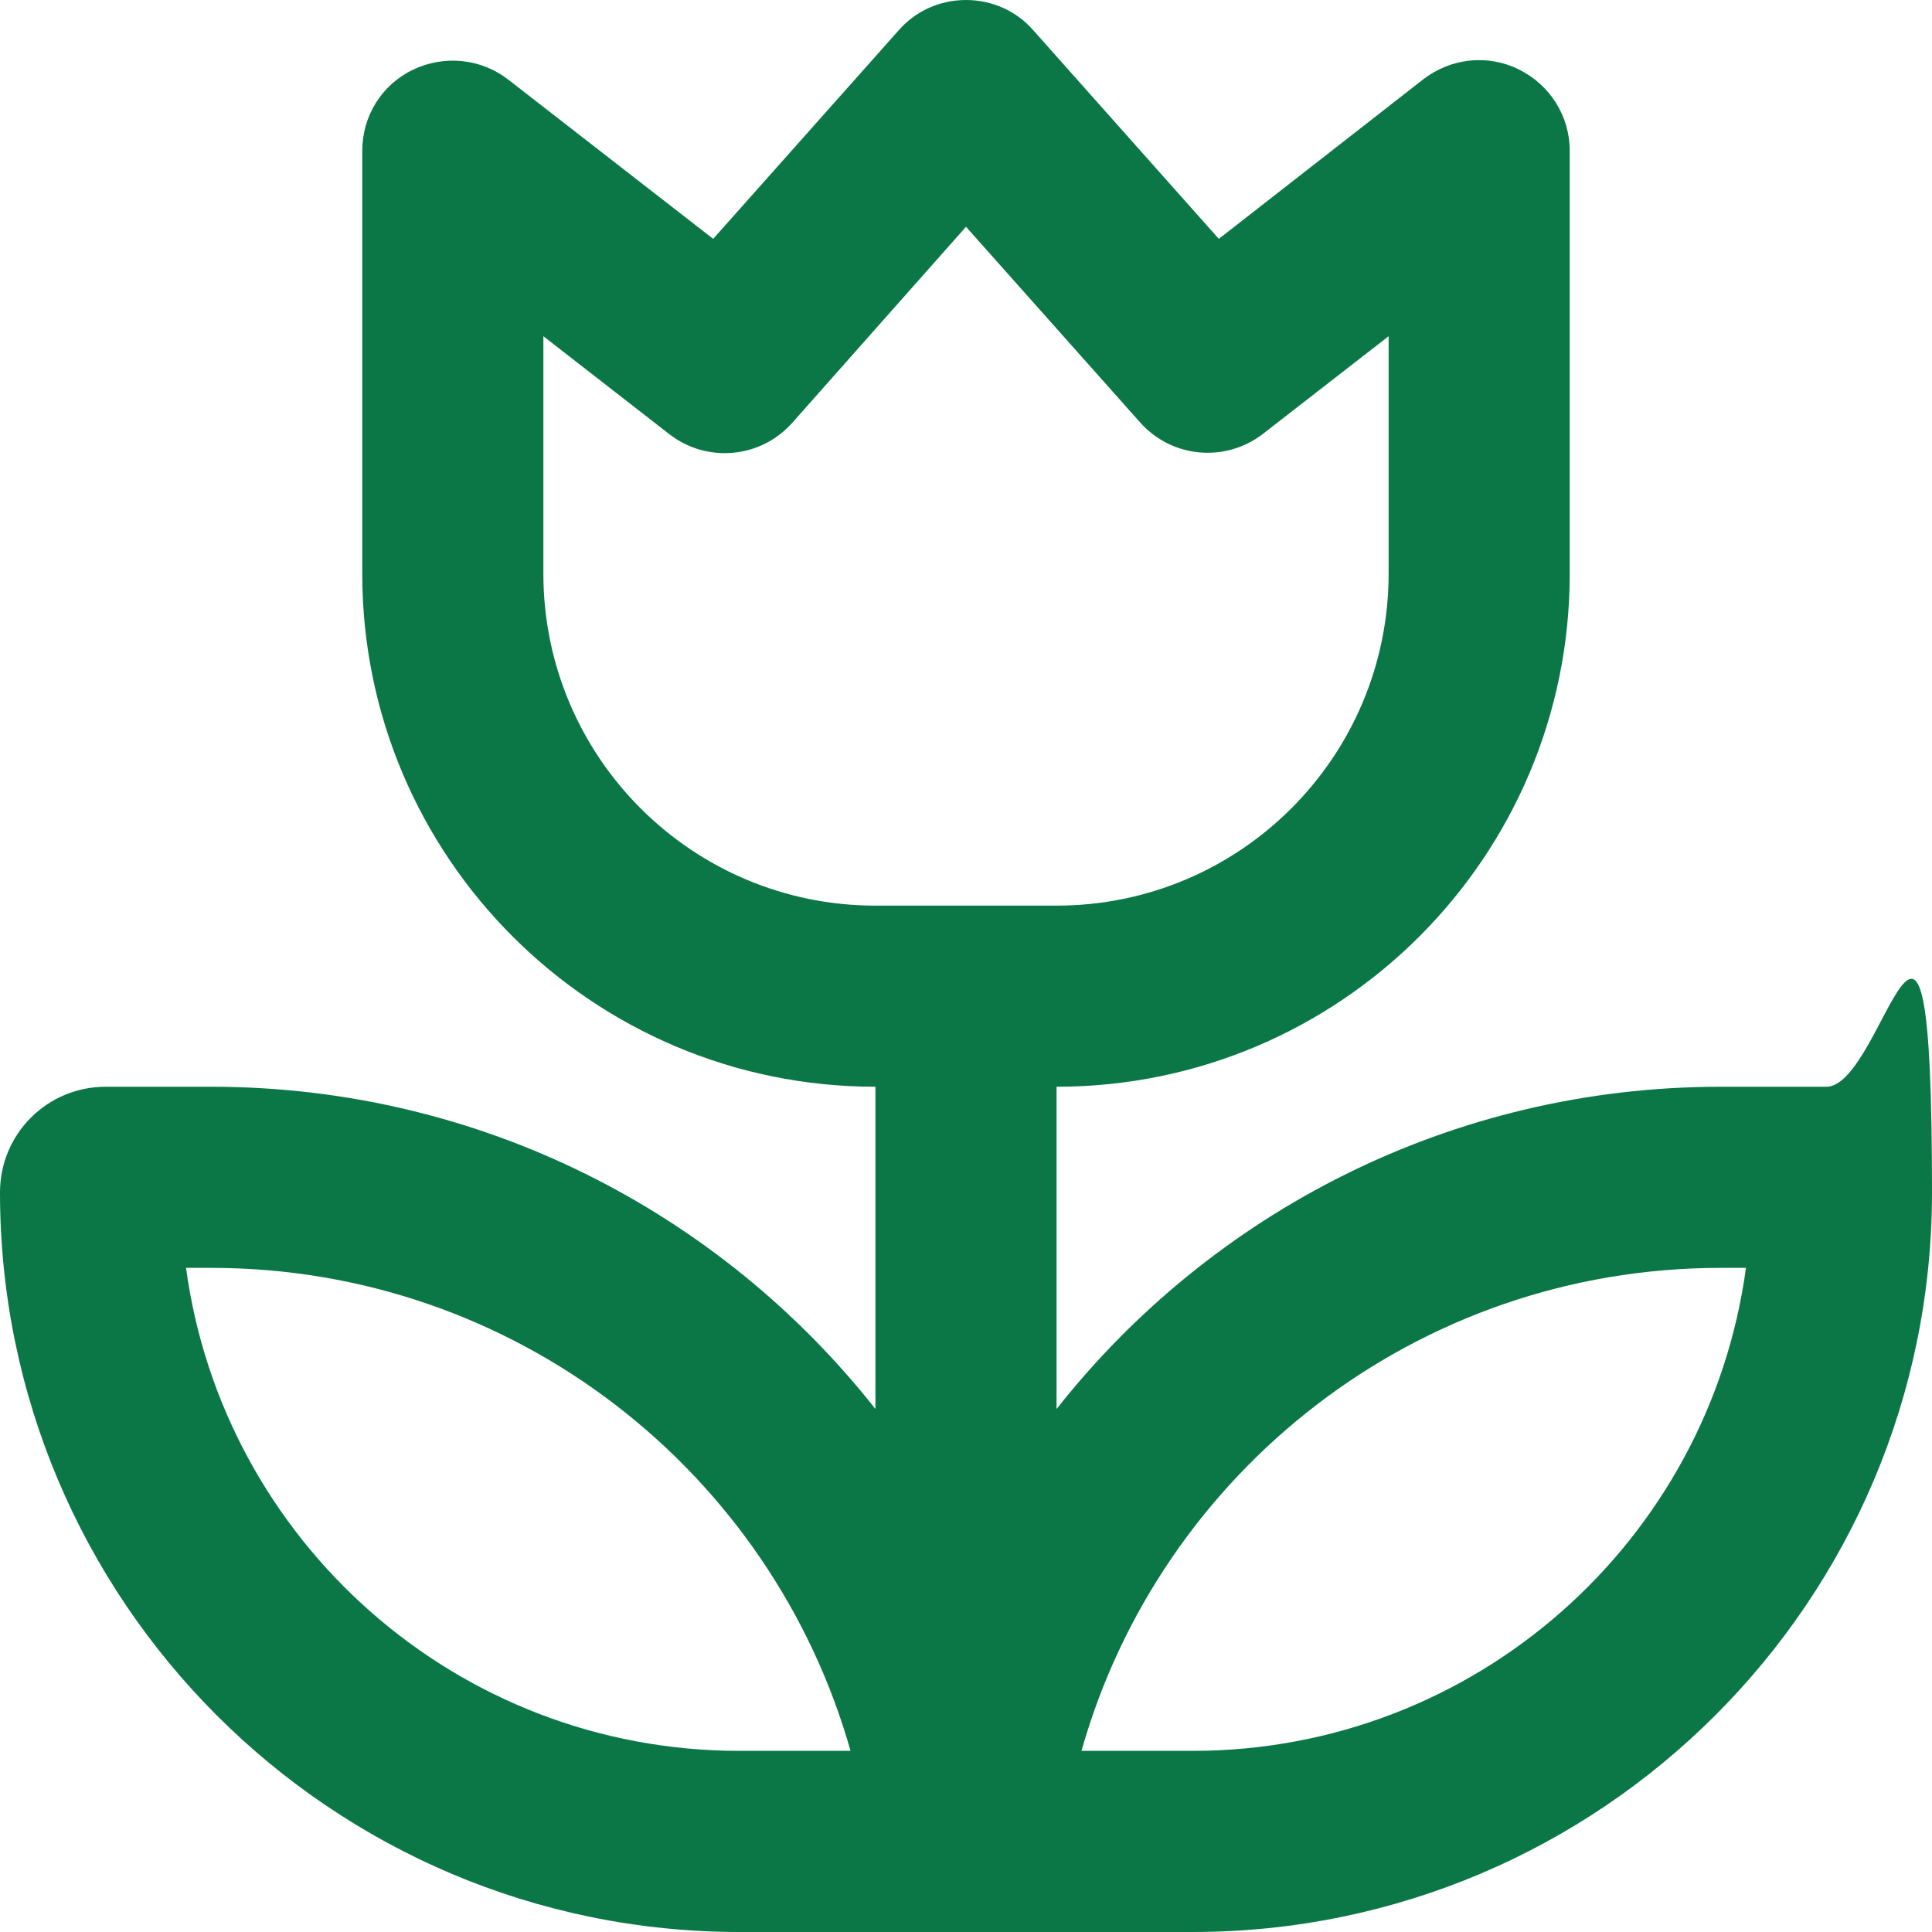 <?xml version="1.0" encoding="UTF-8"?>
<svg id="Ebene_1" xmlns="http://www.w3.org/2000/svg" version="1.1" viewBox="0 0 512 512">
  <!-- Generator: Adobe Illustrator 29.6.0, SVG Export Plug-In . SVG Version: 2.1.1 Build 91)  -->
  <defs>
    <style>
      .st0 {
        fill: #0b7746;
      }
    </style>
  </defs>
  <path class="st0" d="M273.9,8.1c-4.5-5.2-11-8.1-17.9-8.1s-13.4,2.9-17.9,8.1l-49.1,55.2-54.3-42.2c-7.2-5.6-17-6.6-25.3-2.6s-13.4,12.3-13.4,21.5v112c0,75.1,60.9,136,136,136v85.4c-41-52-104.6-85.4-176-85.4h-28c-15.5,0-28,12.5-28,28,0,108.2,87.8,196,196,196h120c108.2,0,196-87.8,196-196s-12.5-28-28-28h-28c-71.4,0-135,33.4-176,85.4v-85.4c75.1,0,136-60.9,136-136V40c0-9.2-5.2-17.5-13.5-21.6s-18-3-25.3,2.6l-54.2,42.3-49.1-55.2ZM280,240h-48c-48.6,0-88-39.4-88-88v-62.9l33.3,25.9c10,7.8,24.3,6.5,32.7-3l46-51.9,46.1,51.8c8.4,9.5,22.7,10.8,32.7,3l33.2-25.8v62.9c0,48.6-39.4,88-88,88ZM196,464c-75,0-136.9-55.7-146.7-128h6.7c80.6,0,148.5,54.1,169.4,128h-29.4ZM316,464h-29.4c20.9-73.9,88.8-128,169.4-128h6.7c-9.8,72.3-71.7,128-146.7,128Z"/>
</svg>